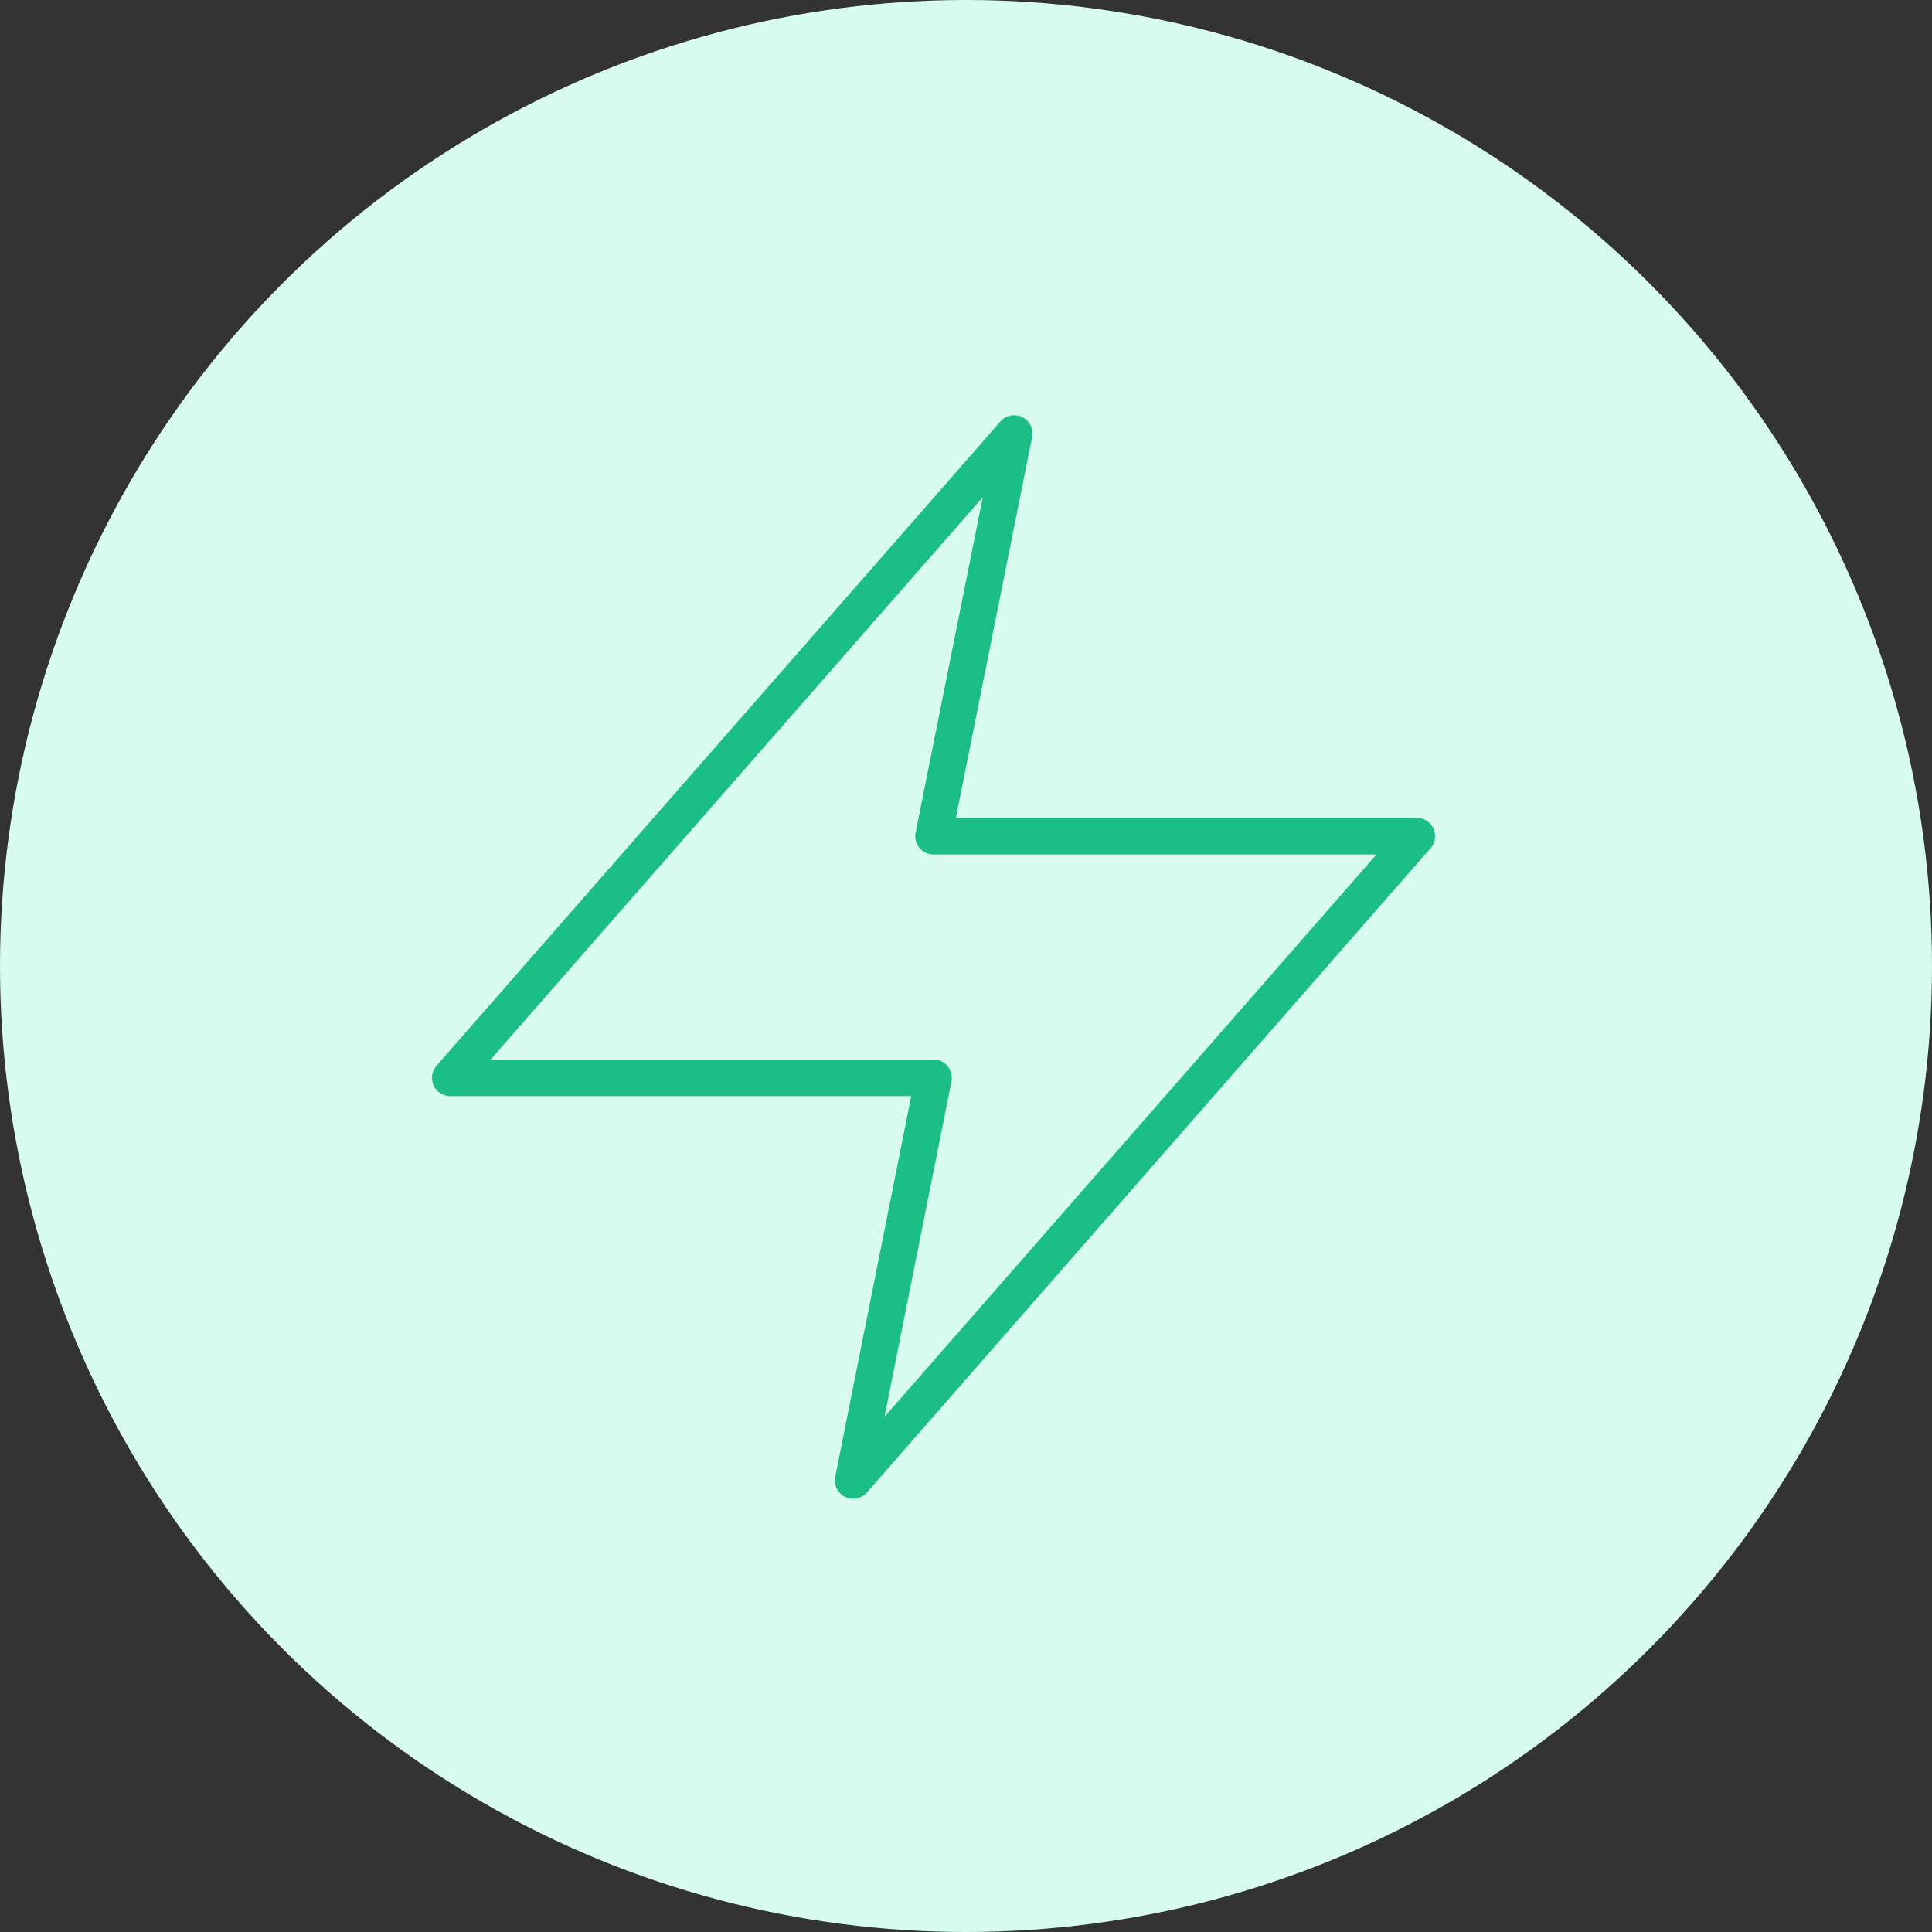 <svg id="Layer_1" data-name="Layer 1" xmlns="http://www.w3.org/2000/svg" viewBox="0 0 75 75"><rect x="0" y="0" width="75" height="75" fill="#333333" stroke="none"/><defs><style>.cls-1{fill:#d7fbef;}.cls-2{fill:none;stroke:#1bbf85;stroke-linecap:round;stroke-linejoin:round;stroke-width:1.42px;}</style></defs><circle class="cls-1" cx="37.5" cy="37.5" r="37.5"/><polygon class="cls-2" points="39.37 16.83 17.48 41.84 36.24 41.84 33.12 57.47 55 32.46 36.24 32.46 39.37 16.83"/></svg>